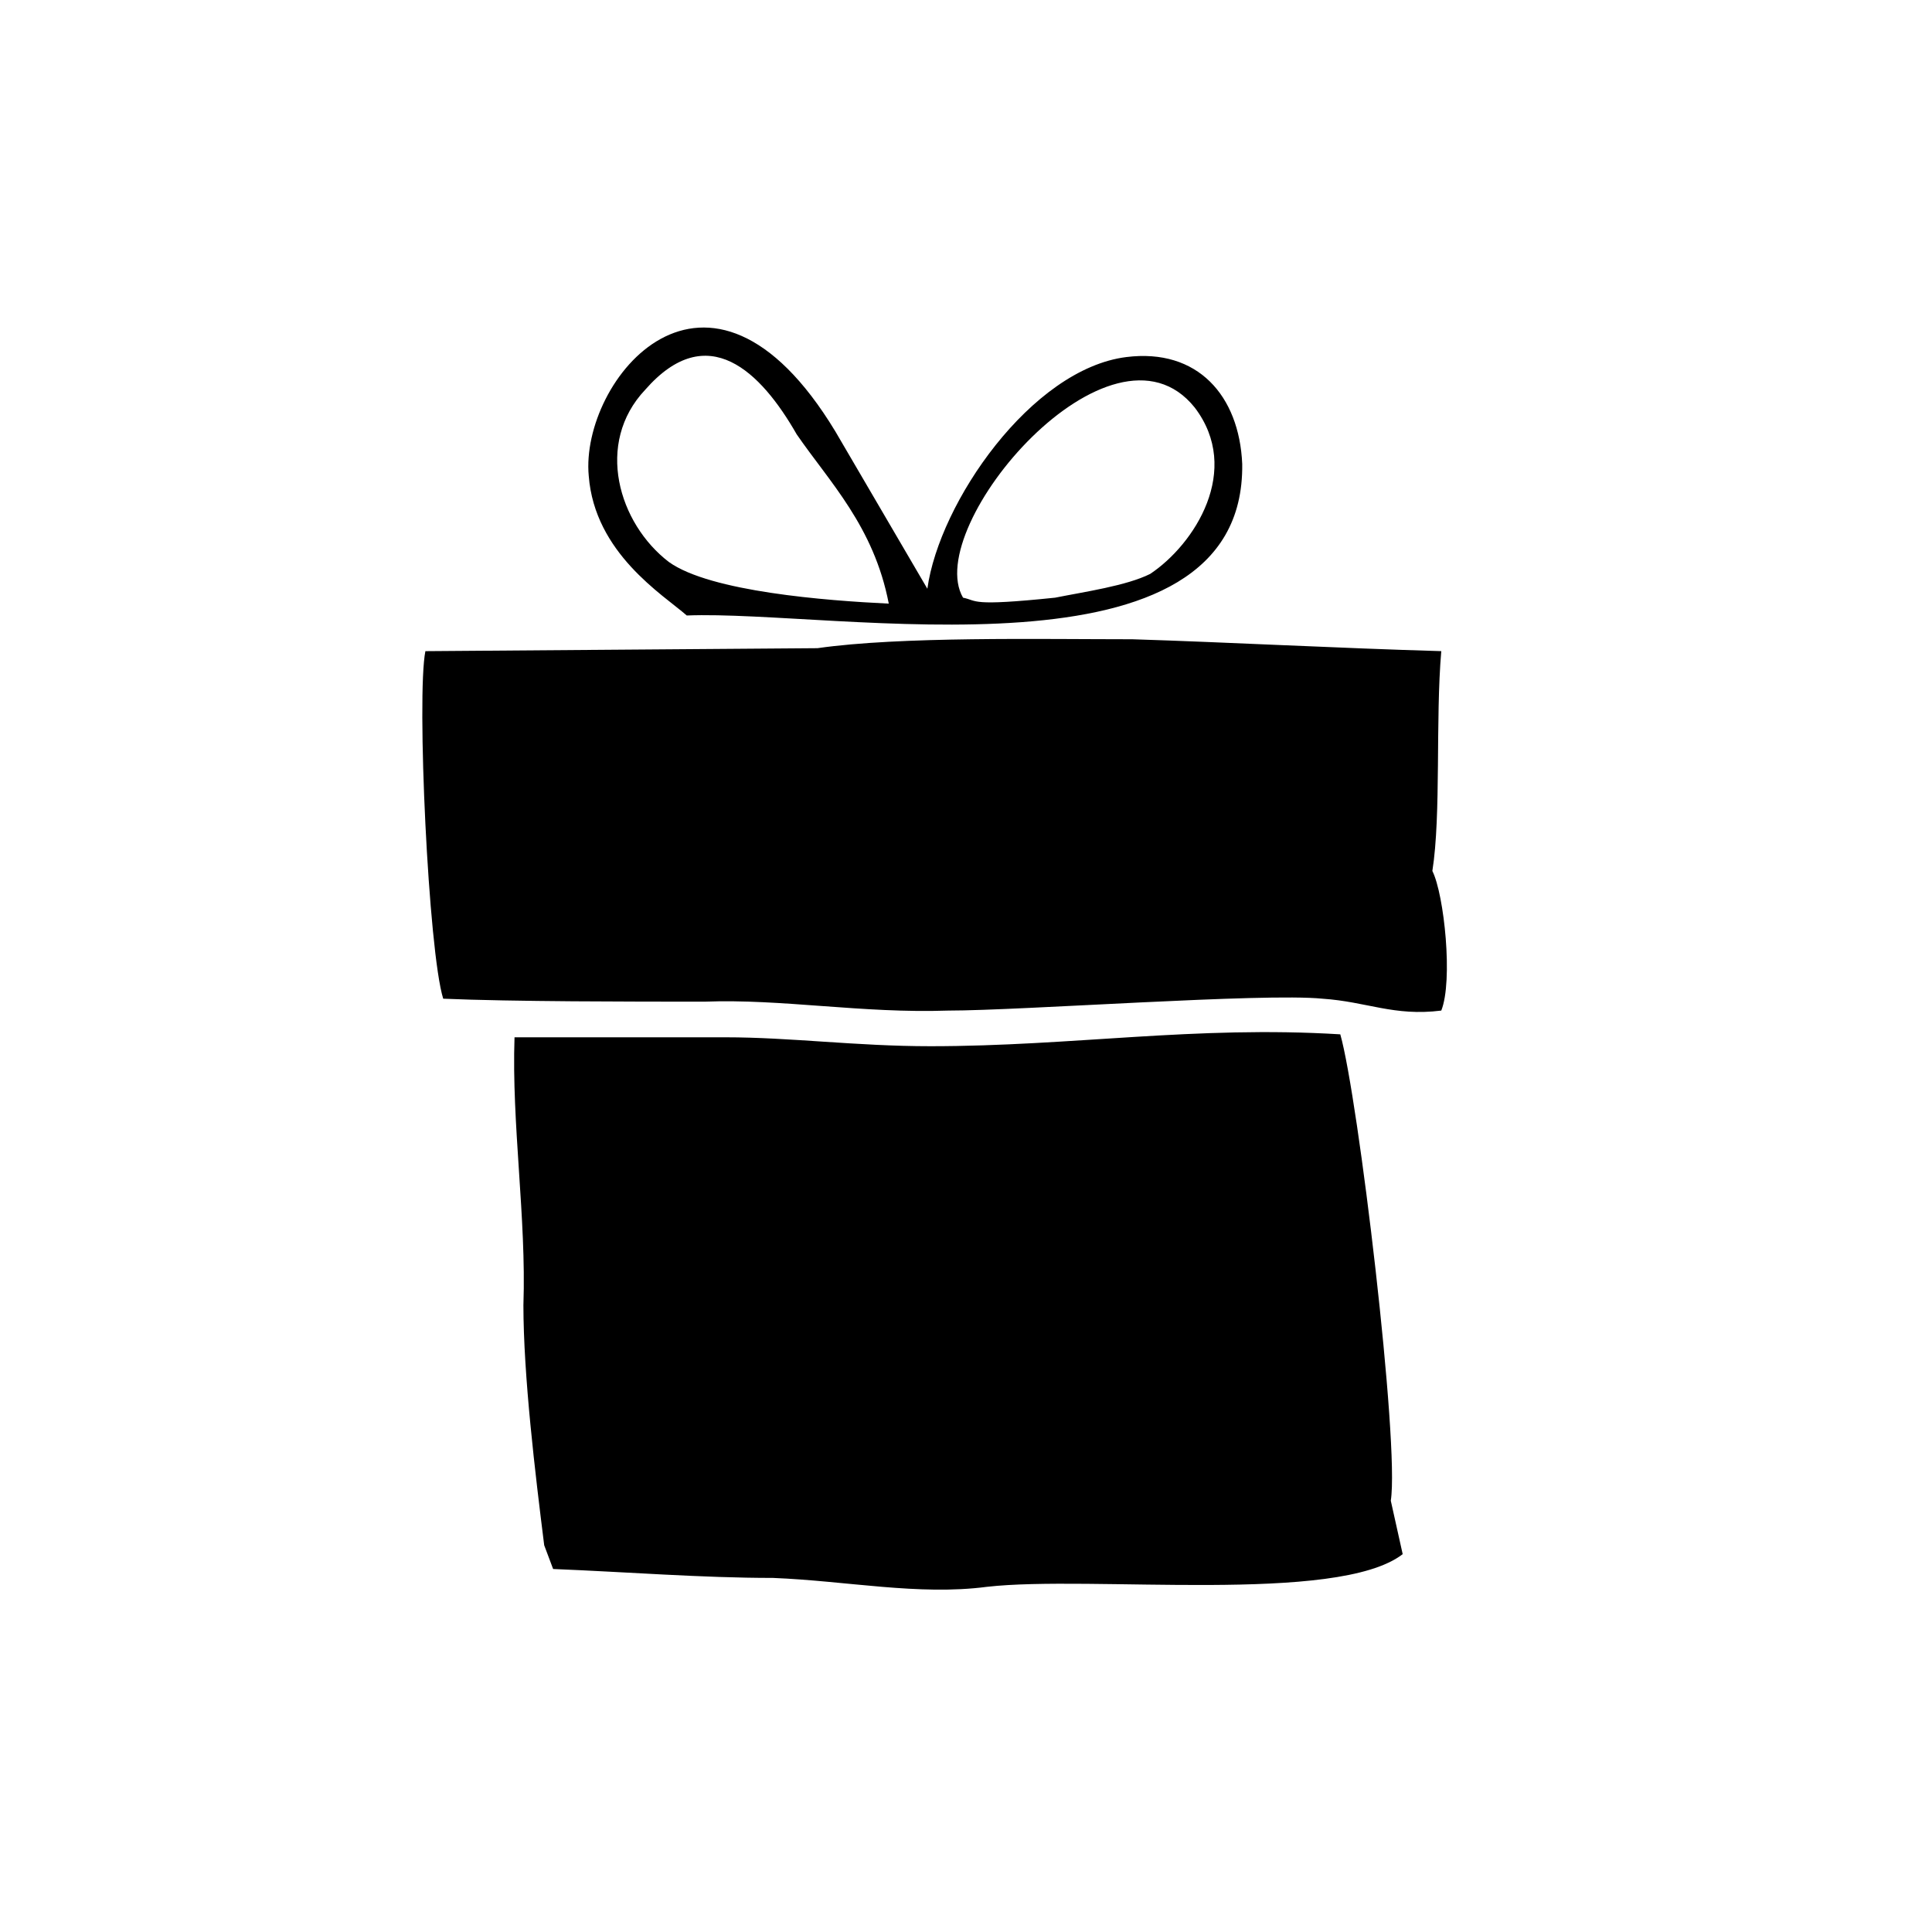 <?xml version="1.0" encoding="UTF-8"?>
<!-- Uploaded to: ICON Repo, www.svgrepo.com, Generator: ICON Repo Mixer Tools -->
<svg fill="#000000" width="800px" height="800px" version="1.1" viewBox="144 144 512 512" xmlns="http://www.w3.org/2000/svg">
 <path d="m326 307.11c-6.297-5.512-24.402-16.531-25.977-37-2.363-25.191 31.488-67.699 65.336-11.809l24.402 41.723c3.148-22.828 27.551-58.254 52.742-61.402 18.895-2.363 29.914 10.234 30.699 28.34 0.793 59.828-107.84 38.574-147.2 40.148zm4.727 102.34c20.469-0.789 41.723 3.148 64.551 2.363 19.68 0 83.445-4.723 99.188-3.148 11.809 0.789 18.895 4.723 31.488 3.148 3.148-7.871 0.789-30.699-2.363-37 2.363-14.957 0.789-40.148 2.363-58.254-27.551-0.789-56.68-2.363-81.867-3.148-24.402 0-61.402-0.789-83.445 2.363l-103.91 0.789c-2.363 11.809 0.789 79.508 4.723 92.102 18.102 0.785 50.379 0.785 69.273 0.785zm-48.02 80.293c0 18.895 3.148 44.871 5.512 63.762l2.363 6.297c19.68 0.789 39.359 2.363 58.254 2.363 19.68 0.789 38.574 4.723 56.68 2.363 27.551-3.148 92.891 4.723 110.21-8.66l-3.152-14.168c2.363-14.957-8.66-107.06-13.383-123.59-38.574-2.363-70.848 3.148-108.63 3.148-19.68 0-37-2.363-54.316-2.363h-55.891c-0.793 22.828 3.144 48.02 2.359 70.848zm166.1-193.65c-6.297 3.148-17.32 4.723-25.191 6.297-22.828 2.363-20.469 0.789-24.402 0-11.02-18.895 39.359-77.934 61.402-50.383 12.594 16.535 0 36.215-11.809 44.086zm-69.273 7.875c-16.531-0.789-47.23-3.148-58.254-11.02-13.383-10.234-19.68-31.488-6.297-45.656 16.531-18.895 30.699-4.723 40.148 11.809 8.66 12.59 20.465 24.398 24.402 44.867z" fill-rule="evenodd"/>
</svg>